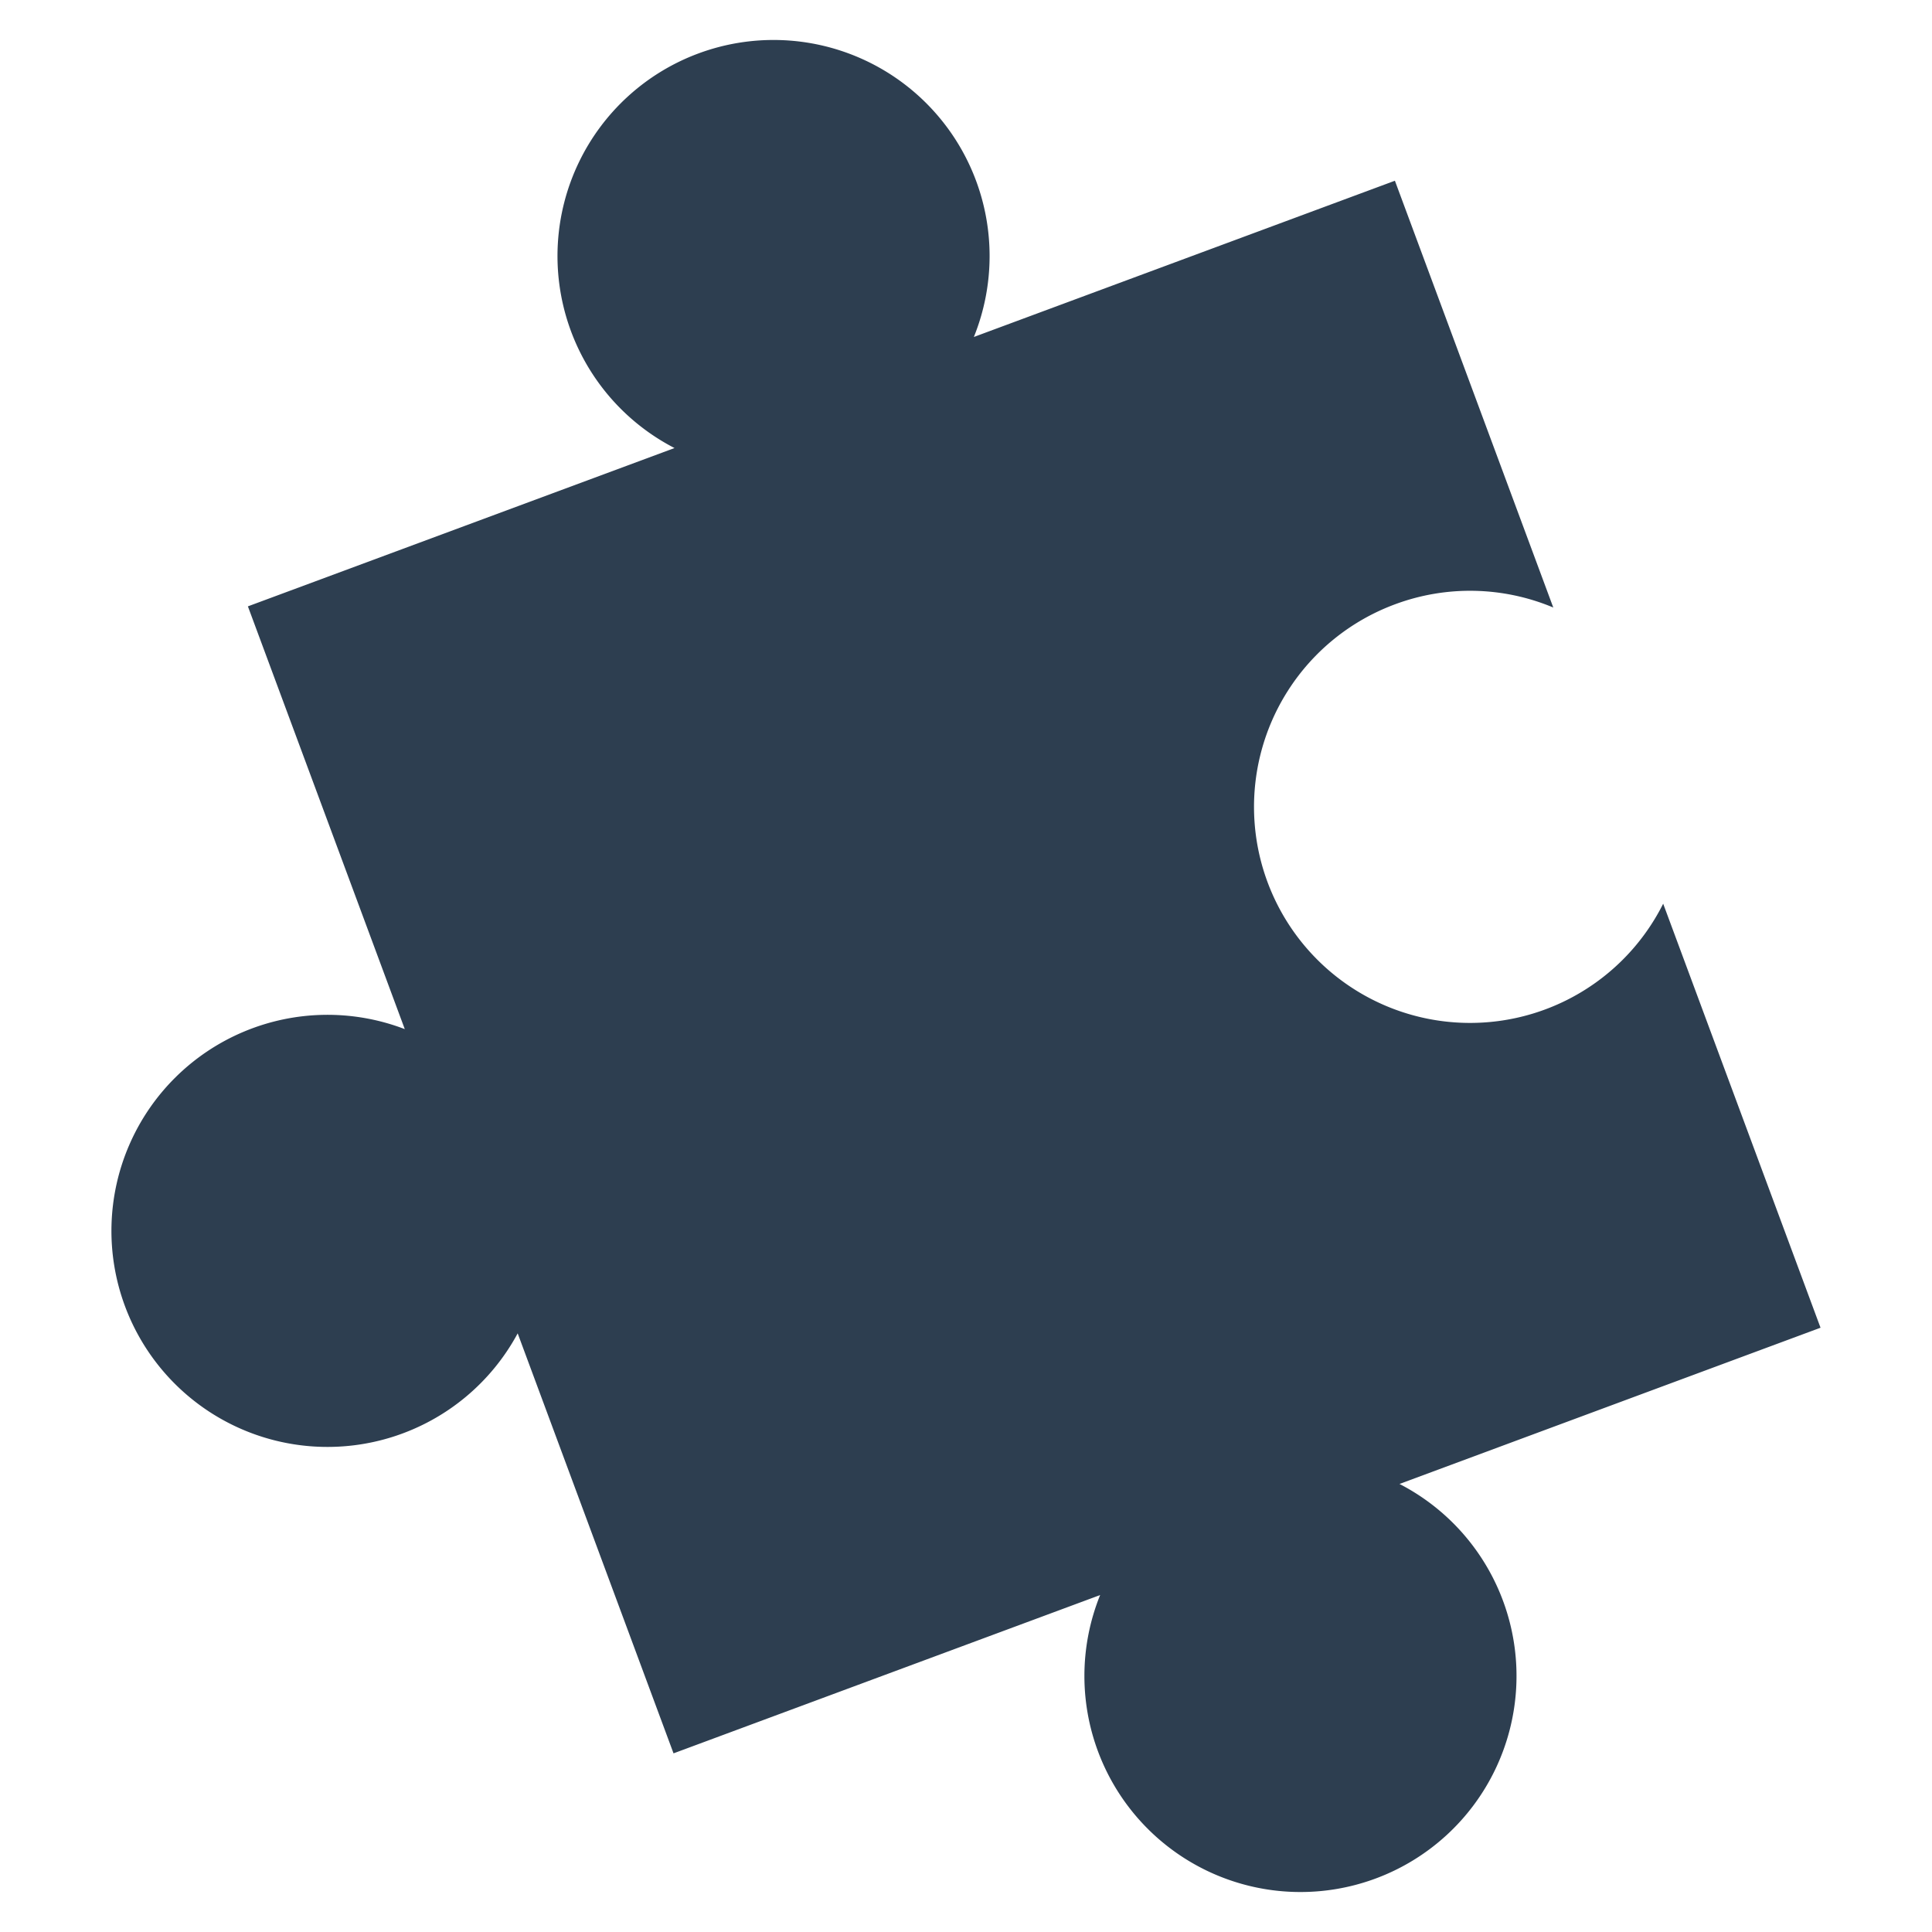 <?xml version="1.0" encoding="UTF-8" standalone="no"?> <svg id="Layer_1" data-name="Layer 1" xmlns="http://www.w3.org/2000/svg" viewBox="0 0 128 128"><defs><style>.cls-1{fill:#2d3e50;}</style></defs><title>b</title><path class="cls-1" d="M92.417,40.039a14.256,14.256,0,0,1,10.492.211l-10.493-28.276L64.521,22.325A14.314,14.314,0,1,0,44.688,29.684L16.424,40.173,26.818,68.182a14.314,14.314,0,1,0,7.48,20.157l10.325,27.825,28.264-10.488a14.314,14.314,0,1,0,19.834-7.36l27.894-10.351-10.425-28.092A14.313,14.313,0,1,1,92.417,40.039Z"/></svg>